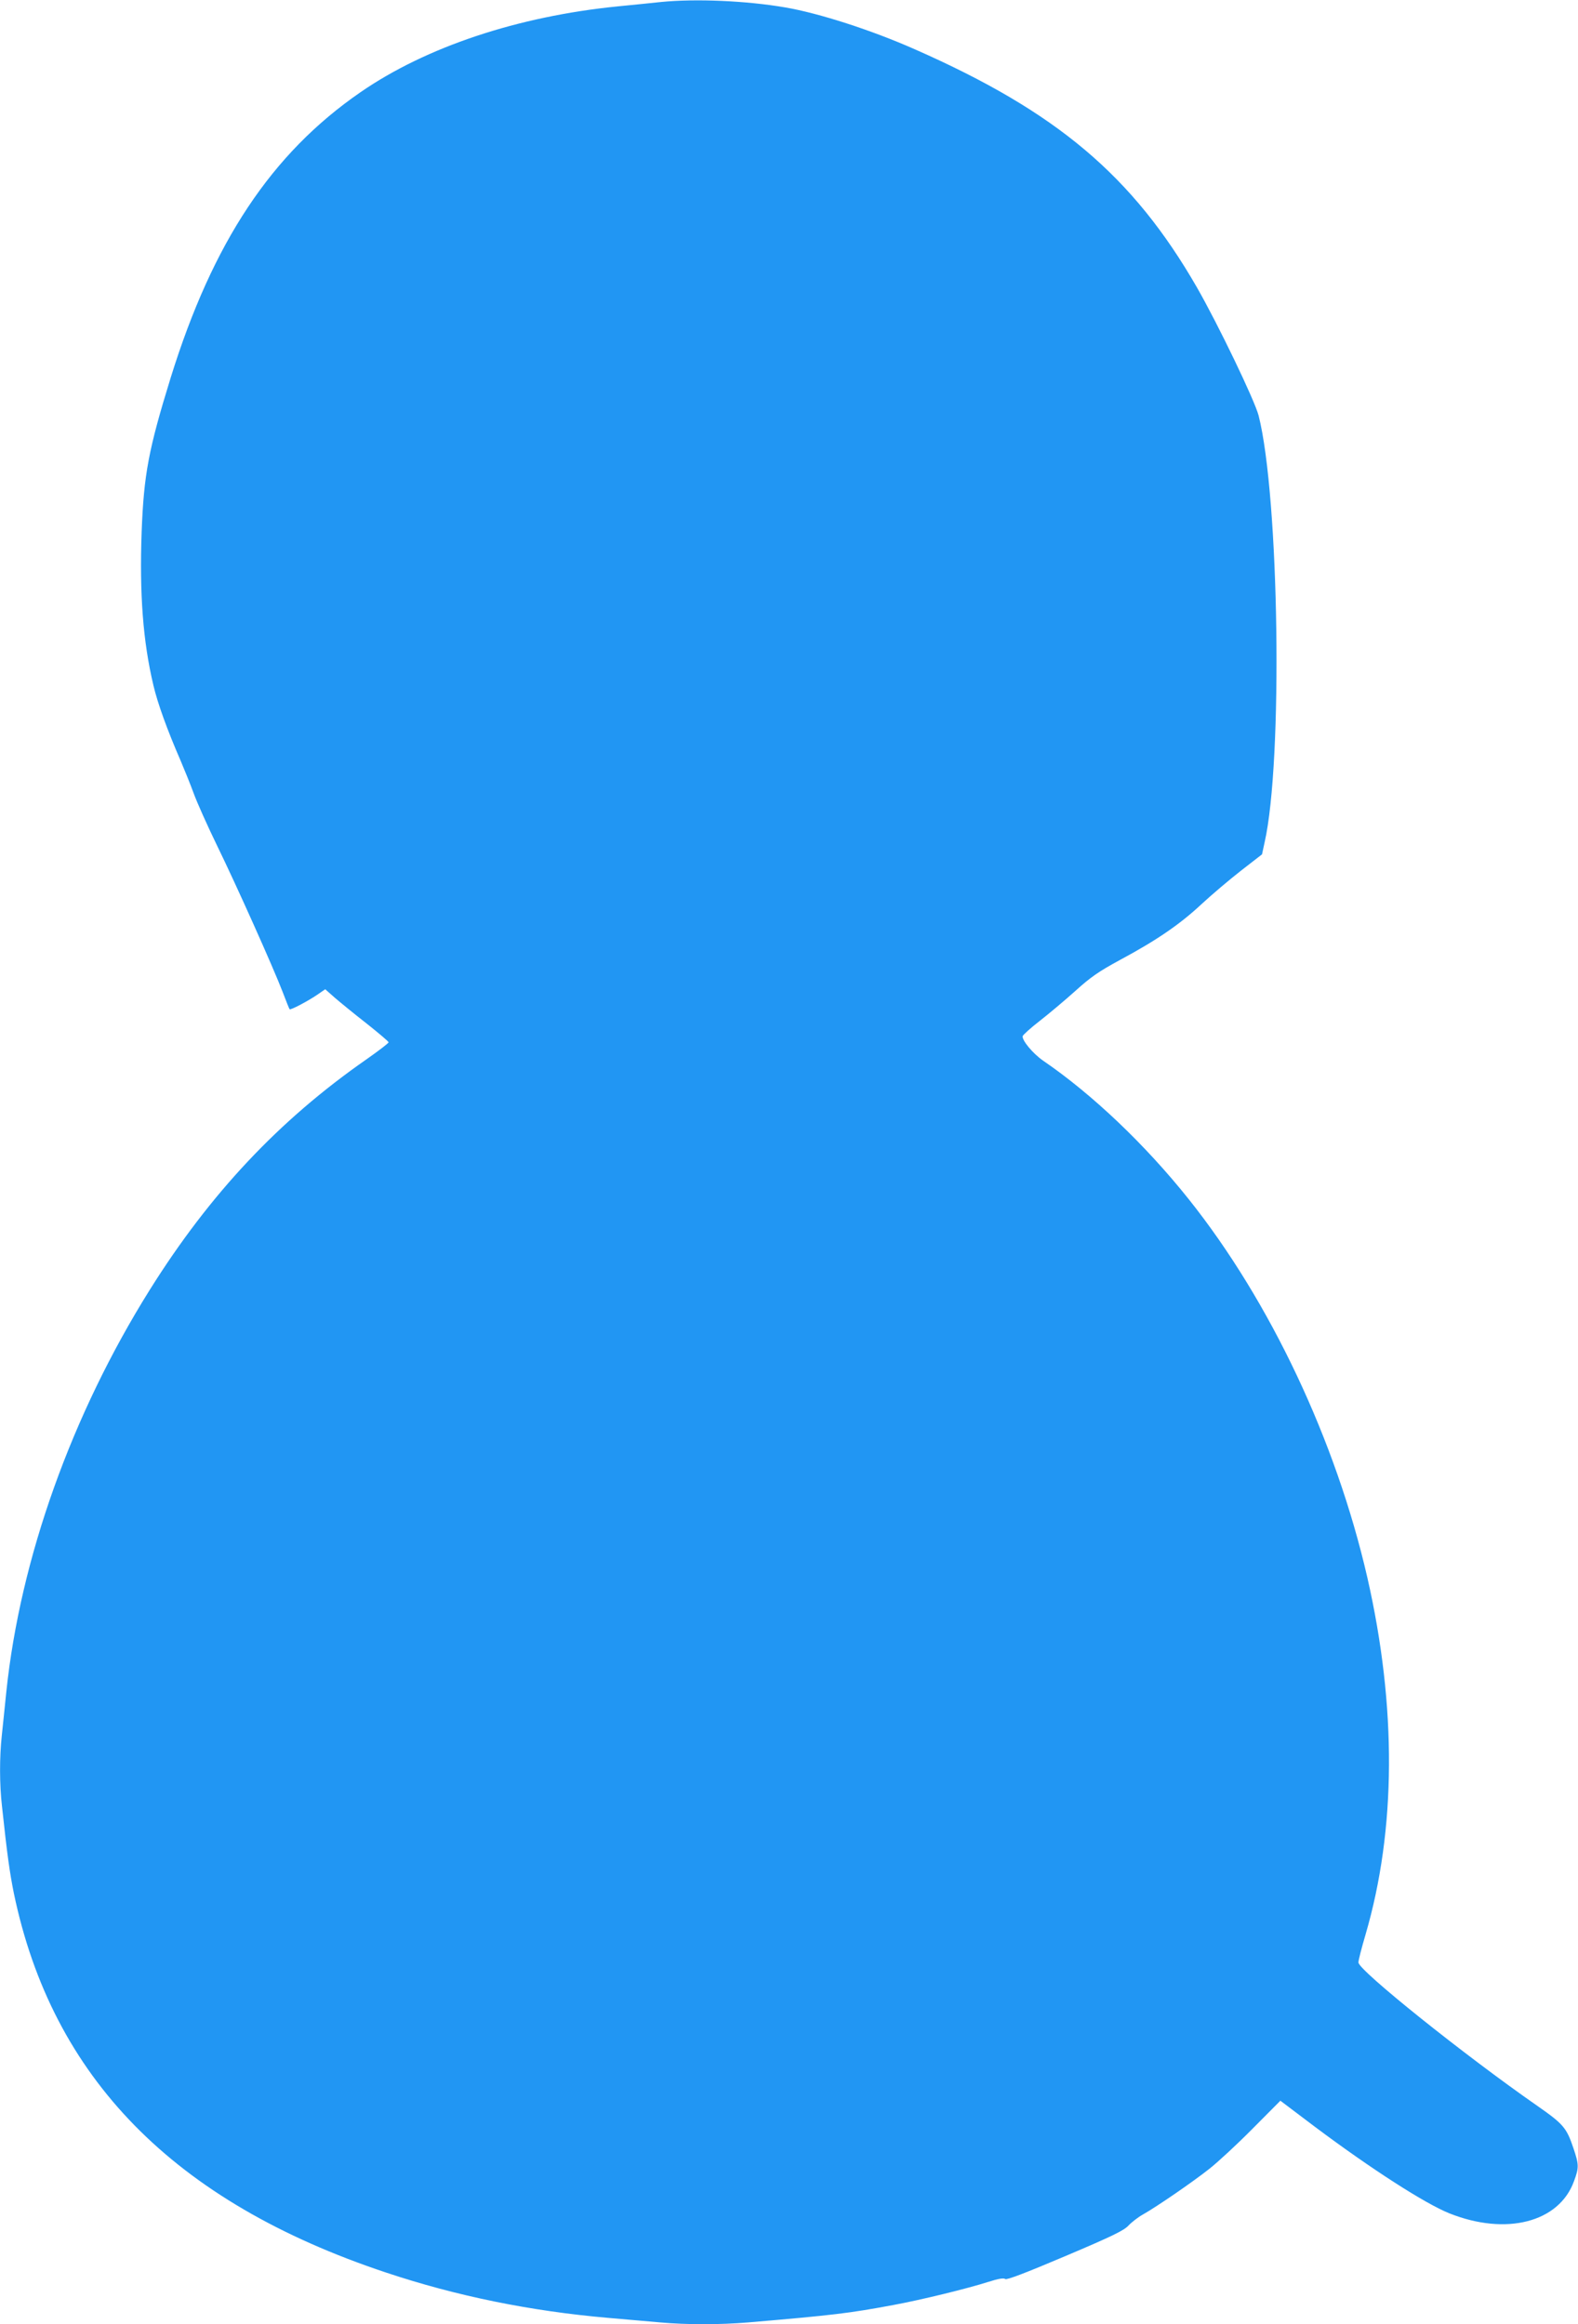 <?xml version="1.0" standalone="no"?>
<!DOCTYPE svg PUBLIC "-//W3C//DTD SVG 20010904//EN"
 "http://www.w3.org/TR/2001/REC-SVG-20010904/DTD/svg10.dtd">
<svg version="1.0" xmlns="http://www.w3.org/2000/svg"
 width="869pt" height="1280pt" viewBox="0 0 869 1280"
 preserveAspectRatio="xMidYMid meet">
<g transform="translate(0,1280) scale(0.1,-0.1)"
fill="#2196f3" stroke="none">
<path d="M3640 12789 c-47 -5 -154 -16 -237 -24 -551 -55 -1056 -223 -1418
-473 -490 -338 -813 -825 -1045 -1572 -122 -395 -148 -533 -160 -850 -12 -341
7 -601 65 -845 23 -98 76 -245 150 -415 20 -47 53 -128 72 -180 19 -52 77
-181 128 -286 106 -217 309 -670 362 -808 19 -50 36 -93 38 -94 5 -6 101 45
151 79 l45 31 52 -46 c29 -25 107 -89 175 -142 67 -53 122 -100 122 -104 0 -5
-55 -47 -122 -94 -481 -335 -861 -739 -1193 -1269 -430 -687 -713 -1479 -790
-2212 -8 -83 -20 -191 -25 -242 -13 -119 -13 -270 1 -391 29 -272 43 -367 65
-477 211 -1017 881 -1701 2049 -2090 389 -130 798 -213 1225 -250 96 -8 225
-20 286 -25 144 -13 328 -13 484 0 470 40 559 51 800 96 152 28 406 90 525
128 53 17 83 22 91 15 8 -6 111 33 330 126 260 110 325 142 349 169 17 18 53
46 80 61 76 43 270 176 365 251 47 37 154 136 238 221 l153 154 192 -145 c310
-232 604 -421 738 -475 313 -125 605 -50 687 177 28 75 27 92 -3 181 -38 113
-55 133 -198 233 -404 281 -985 747 -986 790 -1 10 17 79 39 154 169 578 172
1255 10 1966 -173 754 -535 1521 -983 2083 -240 301 -531 578 -803 764 -56 39
-117 112 -112 135 2 7 44 45 93 83 50 39 137 112 195 164 86 78 131 109 249
173 203 109 329 196 447 306 56 52 154 135 218 185 l116 90 14 65 c102 446 81
1905 -33 2352 -22 84 -223 502 -340 706 -353 613 -771 966 -1552 1310 -239
106 -528 199 -714 231 -215 37 -493 49 -685 30z"/>
</g>
</svg>
